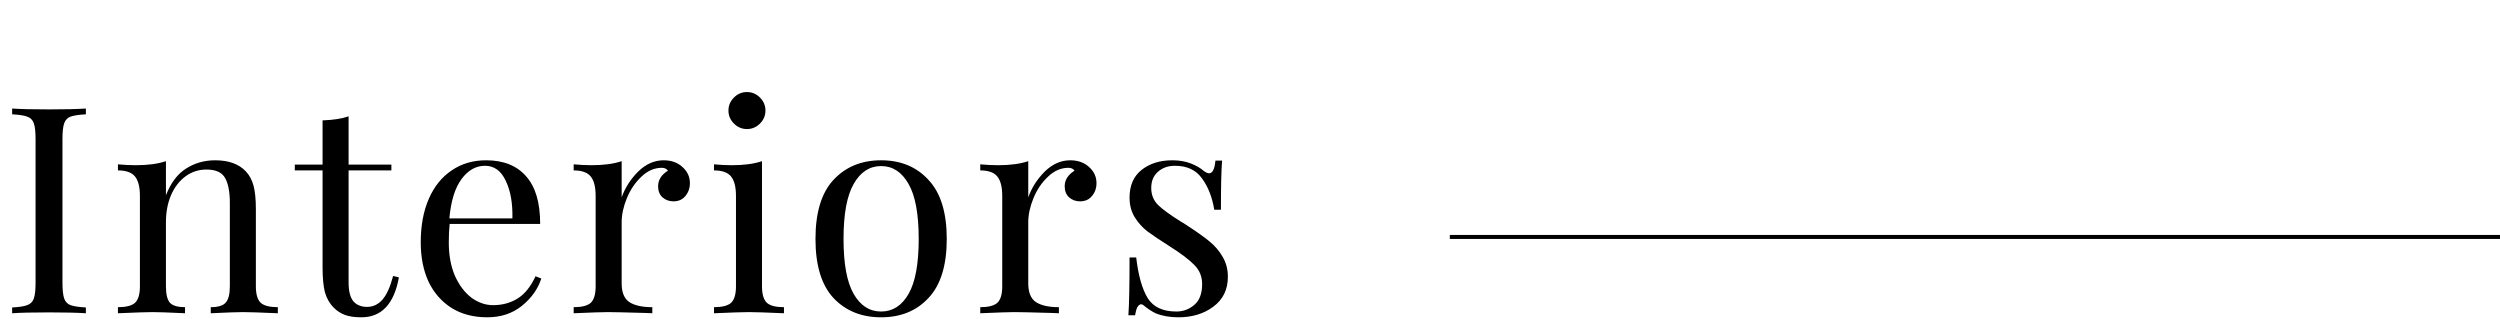 <?xml version="1.0" encoding="UTF-8"?> <svg xmlns="http://www.w3.org/2000/svg" width="1245" height="159" viewBox="0 0 1245 159" fill="none"> <path d="M42.768 56.928C39.312 57.12 36.768 57.504 35.136 58.08C33.6 58.656 32.544 59.76 31.968 61.392C31.392 63.024 31.104 65.664 31.104 69.312V140.736C31.104 144.384 31.392 147.024 31.968 148.656C32.544 150.288 33.6 151.392 35.136 151.968C36.768 152.544 39.312 152.928 42.768 153.12V156C38.352 155.712 32.256 155.568 24.48 155.568C16.224 155.568 10.08 155.712 6.048 156V153.12C9.504 152.928 12 152.544 13.536 151.968C15.168 151.392 16.272 150.288 16.848 148.656C17.424 147.024 17.712 144.384 17.712 140.736V69.312C17.712 65.664 17.424 63.024 16.848 61.392C16.272 59.76 15.168 58.656 13.536 58.08C12 57.504 9.504 57.12 6.048 56.928V54.048C10.08 54.336 16.224 54.48 24.48 54.48C32.16 54.48 38.256 54.336 42.768 54.048V56.928ZM107.117 79.824C113.837 79.824 118.925 81.648 122.381 85.296C124.205 87.216 125.501 89.616 126.269 92.496C127.037 95.376 127.421 99.264 127.421 104.16V142.608C127.421 146.544 128.237 149.28 129.869 150.816C131.501 152.256 134.333 152.976 138.365 152.976V156C129.533 155.616 123.773 155.424 121.085 155.424C118.397 155.424 113.021 155.616 104.957 156V152.976C108.509 152.976 110.957 152.256 112.301 150.816C113.741 149.28 114.461 146.544 114.461 142.608V100.992C114.461 95.616 113.693 91.536 112.157 88.752C110.621 85.872 107.501 84.432 102.797 84.432C98.861 84.432 95.357 85.584 92.285 87.888C89.213 90.192 86.813 93.36 85.085 97.392C83.453 101.328 82.637 105.744 82.637 110.64V142.608C82.637 146.544 83.309 149.28 84.653 150.816C86.093 152.256 88.589 152.976 92.141 152.976V156C84.077 155.616 78.701 155.424 76.013 155.424C73.325 155.424 67.565 155.616 58.733 156V152.976C62.765 152.976 65.597 152.256 67.229 150.816C68.861 149.28 69.677 146.544 69.677 142.608V97.536C69.677 93.12 68.861 89.904 67.229 87.888C65.597 85.872 62.765 84.864 58.733 84.864V81.84C61.805 82.128 64.781 82.272 67.661 82.272C73.709 82.272 78.701 81.6 82.637 80.256V97.248C85.037 91.104 88.349 86.688 92.573 84C96.893 81.216 101.741 79.824 107.117 79.824ZM173.599 81.984H194.911V84.864H173.599V140.592C173.599 144.912 174.367 148.032 175.903 149.952C177.535 151.872 179.839 152.832 182.815 152.832C185.791 152.832 188.335 151.632 190.447 149.232C192.559 146.832 194.335 142.896 195.775 137.424L198.655 138.144C196.255 151.392 190.015 158.016 179.935 158.016C176.671 158.016 173.983 157.632 171.871 156.864C169.759 156.096 167.887 154.896 166.255 153.264C164.143 151.152 162.655 148.56 161.791 145.488C161.023 142.416 160.639 138.288 160.639 133.104V84.864H146.815V81.984H160.639V59.952C166.015 59.76 170.335 59.088 173.599 57.936V81.984ZM269.577 138.72C267.849 144 264.585 148.56 259.785 152.4C255.081 156.144 249.369 158.016 242.649 158.016C235.833 158.016 229.929 156.48 224.937 153.408C219.945 150.24 216.105 145.872 213.417 140.304C210.825 134.64 209.529 128.112 209.529 120.72C209.529 112.368 210.873 105.12 213.561 98.976C216.249 92.832 220.041 88.128 224.937 84.864C229.833 81.504 235.545 79.824 242.073 79.824C250.713 79.824 257.337 82.464 261.945 87.744C266.649 92.928 269.001 100.848 269.001 111.504H223.929C223.641 114.192 223.497 117.264 223.497 120.72C223.497 127.056 224.505 132.576 226.521 137.28C228.633 141.984 231.369 145.632 234.729 148.224C238.185 150.72 241.785 151.968 245.529 151.968C250.137 151.968 254.217 150.864 257.769 148.656C261.321 146.448 264.297 142.752 266.697 137.568L269.577 138.72ZM241.497 82.56C236.985 82.56 233.097 84.768 229.833 89.184C226.569 93.6 224.553 100.128 223.785 108.768H255.177C255.369 101.28 254.265 95.04 251.865 90.048C249.561 85.056 246.105 82.56 241.497 82.56ZM330.469 79.824C334.309 79.824 337.429 80.928 339.829 83.136C342.325 85.344 343.573 88.032 343.573 91.2C343.573 93.696 342.805 95.856 341.269 97.68C339.829 99.408 337.861 100.272 335.365 100.272C333.253 100.272 331.429 99.6 329.893 98.256C328.453 96.912 327.733 95.088 327.733 92.784C327.733 89.616 329.365 87.024 332.629 85.008C331.957 84.048 330.949 83.568 329.605 83.568C325.861 83.568 322.453 85.056 319.381 88.032C316.309 90.912 313.909 94.464 312.181 98.688C310.453 102.912 309.589 106.896 309.589 110.64V141.168C309.589 145.584 310.837 148.656 313.333 150.384C315.925 152.112 319.765 152.976 324.853 152.976V156L321.397 155.856C311.605 155.568 305.365 155.424 302.677 155.424C300.181 155.424 294.517 155.616 285.685 156V152.976C289.717 152.976 292.549 152.256 294.181 150.816C295.813 149.28 296.629 146.544 296.629 142.608V97.536C296.629 93.12 295.813 89.904 294.181 87.888C292.549 85.872 289.717 84.864 285.685 84.864V81.84C288.757 82.128 291.733 82.272 294.613 82.272C300.661 82.272 305.653 81.6 309.589 80.256V98.256C311.317 93.456 314.053 89.184 317.797 85.44C321.637 81.696 325.861 79.824 330.469 79.824ZM371.986 45.84C374.482 45.84 376.642 46.752 378.466 48.576C380.29 50.4 381.202 52.56 381.202 55.056C381.202 57.552 380.29 59.712 378.466 61.536C376.642 63.36 374.482 64.272 371.986 64.272C369.49 64.272 367.33 63.36 365.506 61.536C363.682 59.712 362.77 57.552 362.77 55.056C362.77 52.56 363.682 50.4 365.506 48.576C367.33 46.752 369.49 45.84 371.986 45.84ZM379.474 142.608C379.474 146.544 380.29 149.28 381.922 150.816C383.554 152.256 386.386 152.976 390.418 152.976V156C381.586 155.616 375.778 155.424 372.994 155.424C370.21 155.424 364.402 155.616 355.57 156V152.976C359.602 152.976 362.434 152.256 364.066 150.816C365.698 149.28 366.514 146.544 366.514 142.608V97.536C366.514 93.12 365.698 89.904 364.066 87.888C362.434 85.872 359.602 84.864 355.57 84.864V81.84C358.642 82.128 361.618 82.272 364.498 82.272C370.546 82.272 375.538 81.6 379.474 80.256V142.608ZM438.797 79.824C448.589 79.824 456.461 83.088 462.413 89.616C468.461 96.048 471.485 105.84 471.485 118.992C471.485 132.144 468.461 141.936 462.413 148.368C456.461 154.8 448.589 158.016 438.797 158.016C429.005 158.016 421.085 154.8 415.037 148.368C409.085 141.936 406.109 132.144 406.109 118.992C406.109 105.84 409.085 96.048 415.037 89.616C421.085 83.088 429.005 79.824 438.797 79.824ZM438.797 82.704C433.037 82.704 428.477 85.68 425.117 91.632C421.757 97.488 420.077 106.608 420.077 118.992C420.077 131.376 421.757 140.496 425.117 146.352C428.477 152.208 433.037 155.136 438.797 155.136C444.557 155.136 449.117 152.208 452.477 146.352C455.837 140.496 457.517 131.376 457.517 118.992C457.517 106.608 455.837 97.488 452.477 91.632C449.117 85.68 444.557 82.704 438.797 82.704ZM532.952 79.824C536.792 79.824 539.912 80.928 542.312 83.136C544.808 85.344 546.056 88.032 546.056 91.2C546.056 93.696 545.288 95.856 543.752 97.68C542.312 99.408 540.344 100.272 537.848 100.272C535.736 100.272 533.912 99.6 532.376 98.256C530.936 96.912 530.216 95.088 530.216 92.784C530.216 89.616 531.848 87.024 535.112 85.008C534.44 84.048 533.432 83.568 532.088 83.568C528.344 83.568 524.936 85.056 521.864 88.032C518.792 90.912 516.392 94.464 514.664 98.688C512.936 102.912 512.072 106.896 512.072 110.64V141.168C512.072 145.584 513.32 148.656 515.816 150.384C518.408 152.112 522.248 152.976 527.336 152.976V156L523.88 155.856C514.088 155.568 507.848 155.424 505.16 155.424C502.664 155.424 497 155.616 488.168 156V152.976C492.2 152.976 495.032 152.256 496.664 150.816C498.296 149.28 499.112 146.544 499.112 142.608V97.536C499.112 93.12 498.296 89.904 496.664 87.888C495.032 85.872 492.2 84.864 488.168 84.864V81.84C491.24 82.128 494.216 82.272 497.096 82.272C503.144 82.272 508.136 81.6 512.072 80.256V98.256C513.8 93.456 516.536 89.184 520.28 85.44C524.12 81.696 528.344 79.824 532.952 79.824ZM583.829 79.824C587.285 79.824 590.357 80.352 593.045 81.408C595.733 82.464 597.893 83.712 599.525 85.152C600.581 85.92 601.445 86.304 602.117 86.304C603.845 86.304 604.901 84.192 605.285 79.968H608.597C608.213 84.672 608.021 92.832 608.021 104.448H604.709C603.653 98.112 601.589 92.88 598.517 88.752C595.541 84.624 591.077 82.56 585.125 82.56C581.669 82.56 578.837 83.568 576.629 85.584C574.421 87.504 573.317 90.192 573.317 93.648C573.317 97.008 574.469 99.84 576.773 102.144C579.077 104.352 582.773 107.04 587.861 110.208C588.725 110.688 590.021 111.504 591.749 112.656C596.165 115.536 599.717 118.08 602.405 120.288C605.093 122.496 607.253 125.04 608.885 127.92C610.613 130.8 611.477 134.112 611.477 137.856C611.477 144.192 609.077 149.136 604.277 152.688C599.573 156.24 593.765 158.016 586.853 158.016C582.533 158.016 578.741 157.344 575.477 156C573.365 154.944 571.397 153.648 569.573 152.112C569.189 151.728 568.757 151.536 568.277 151.536C567.605 151.536 566.981 152.016 566.405 152.976C565.925 153.936 565.541 155.28 565.253 157.008H561.941C562.325 151.536 562.517 141.936 562.517 128.208H565.829C566.885 137.232 568.805 144 571.589 148.512C574.373 152.928 579.125 155.136 585.845 155.136C589.205 155.136 592.181 154.032 594.773 151.824C597.365 149.616 598.661 146.16 598.661 141.456C598.661 137.712 597.365 134.544 594.773 131.952C592.277 129.36 588.149 126.24 582.389 122.592C577.685 119.616 574.037 117.168 571.445 115.248C568.949 113.328 566.837 110.976 565.109 108.192C563.381 105.408 562.517 102.144 562.517 98.4C562.517 92.352 564.533 87.744 568.565 84.576C572.597 81.408 577.685 79.824 583.829 79.824Z" fill="black"></path> <path d="M722 118L1245 118" stroke="black" stroke-width="2"></path> </svg> 